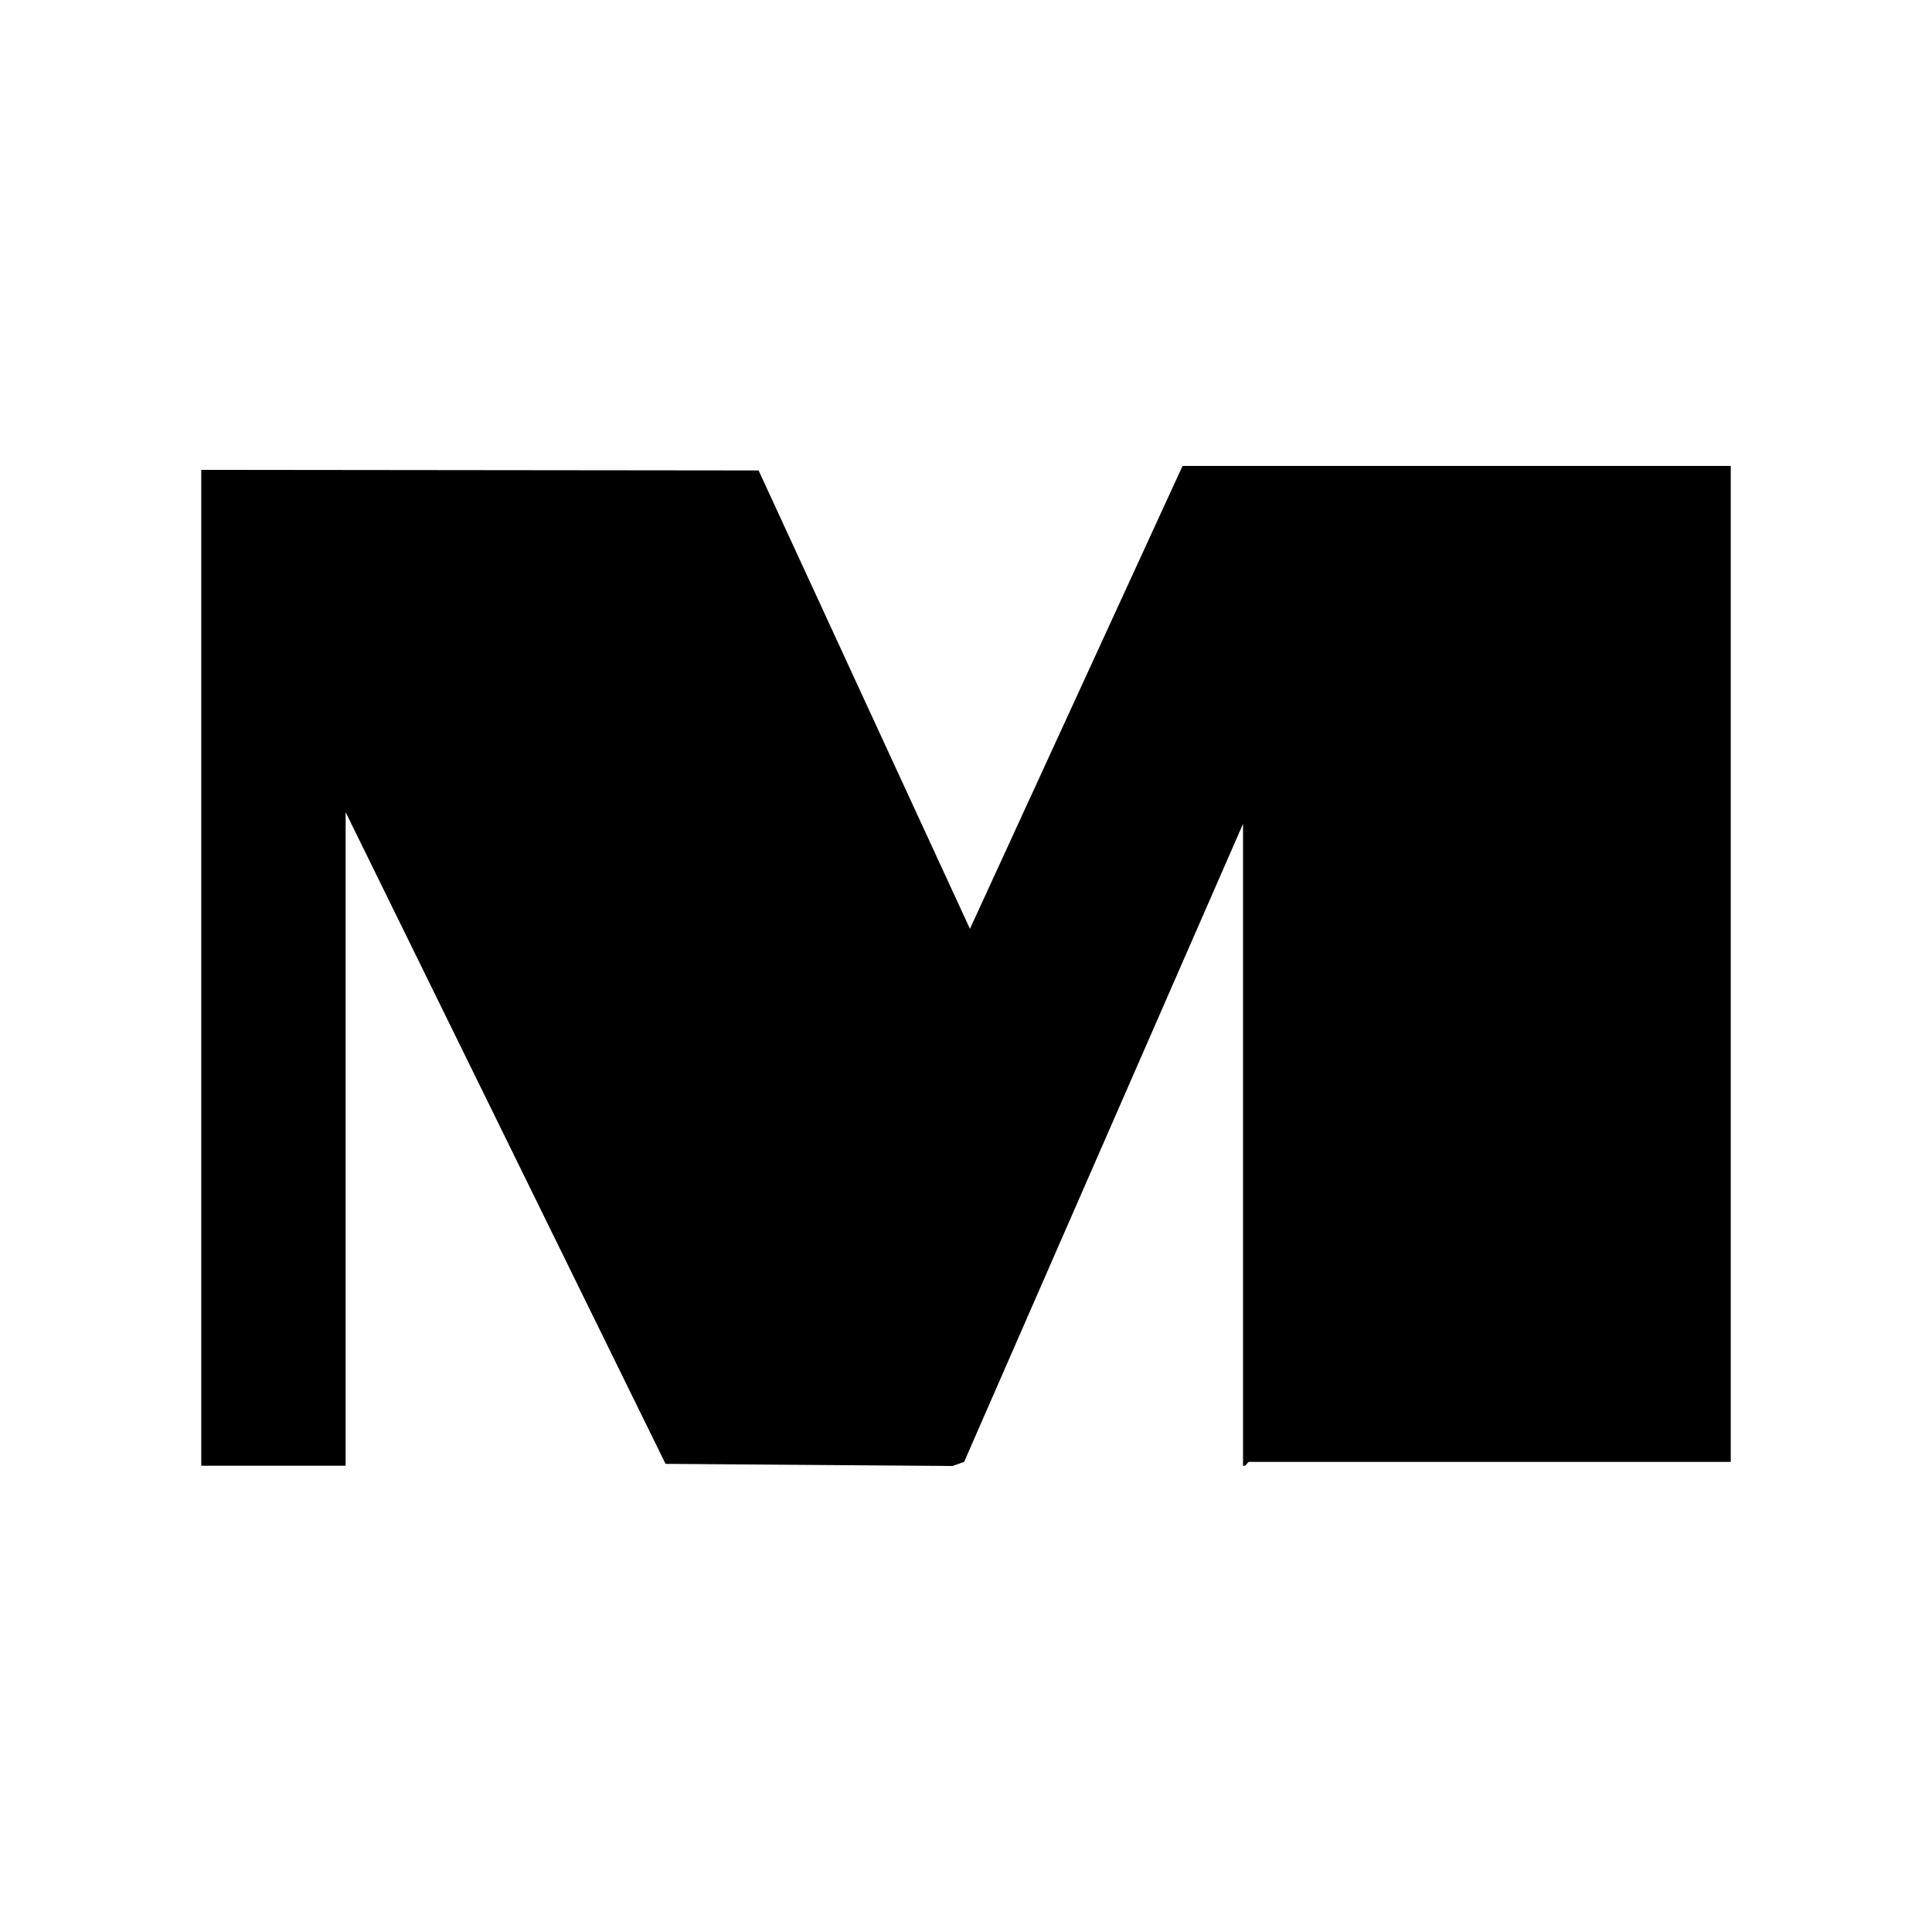 <?xml version="1.0" encoding="UTF-8"?> <svg xmlns="http://www.w3.org/2000/svg" width="48" height="48" viewBox="0 0 48 48" fill="none"><path d="M5 11.673L18.847 11.688L24.098 23.077L29.38 11.576H43V36.32H31.028C30.999 36.32 30.953 36.443 30.883 36.416V20.468L23.953 36.321L23.666 36.422L16.535 36.369L8.587 20.178V36.416H5V11.673Z" fill="black"></path></svg> 